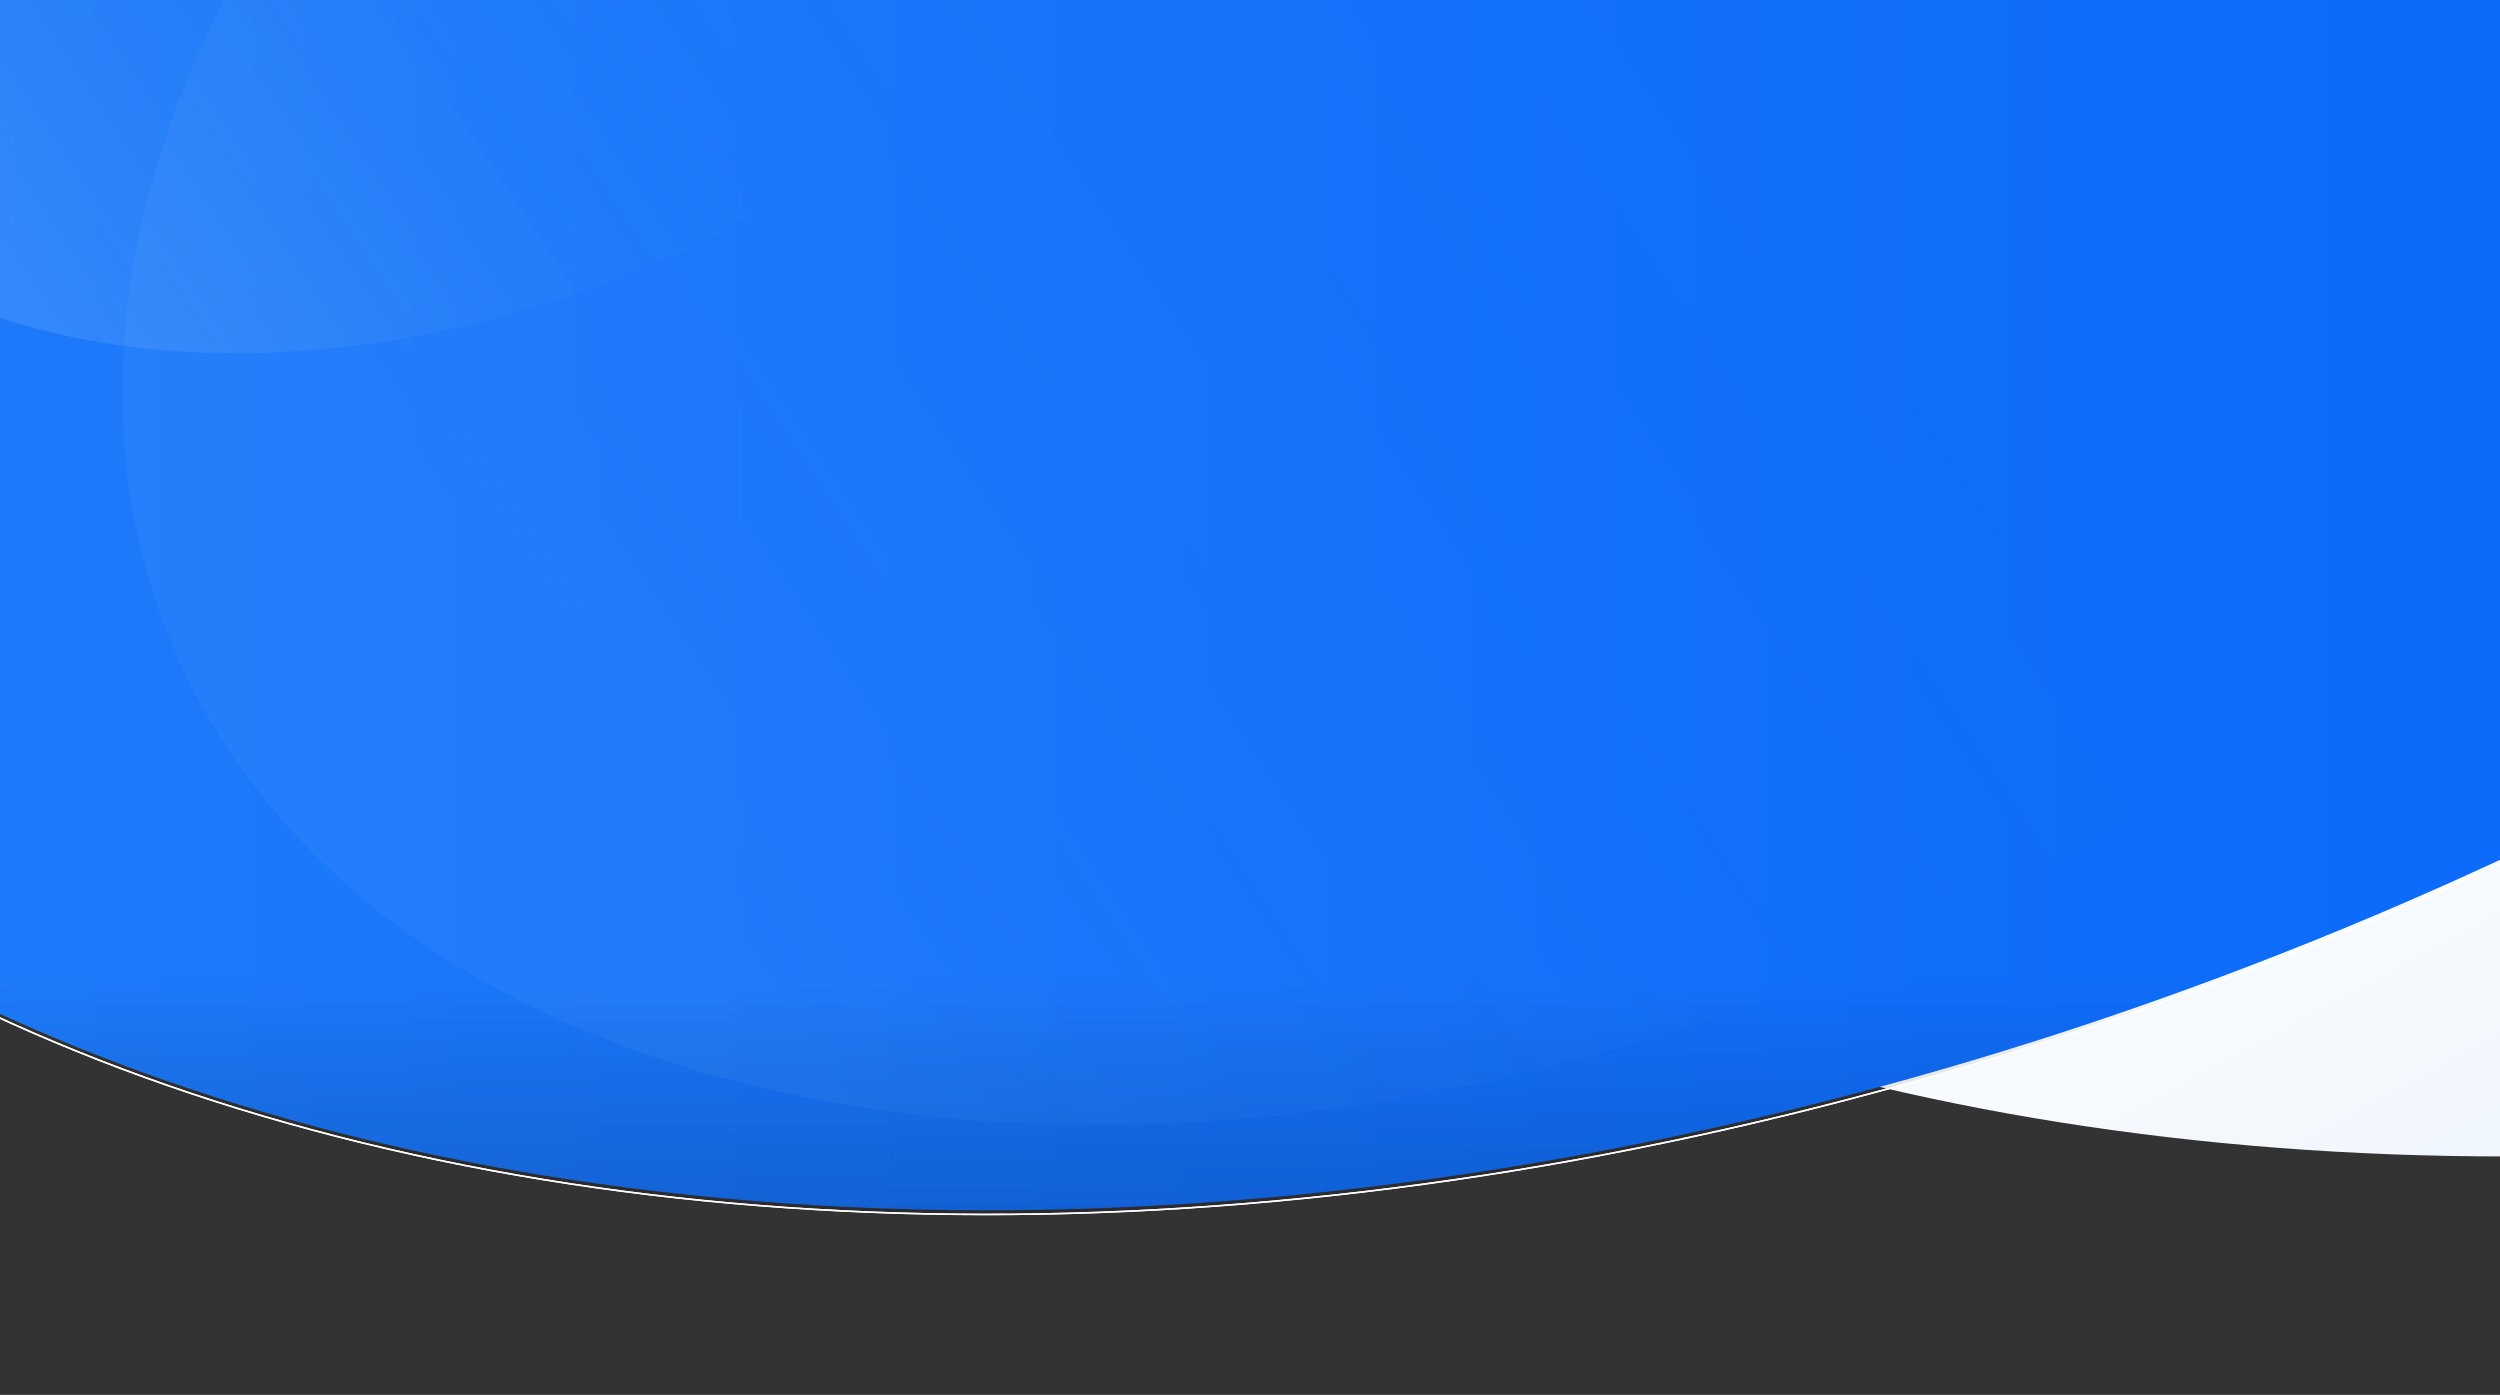 <?xml version="1.0" encoding="utf-8"?>
<!-- Generator: Adobe Illustrator 16.0.0, SVG Export Plug-In . SVG Version: 6.00 Build 0)  -->
<!DOCTYPE svg PUBLIC "-//W3C//DTD SVG 1.0//EN" "http://www.w3.org/TR/2001/REC-SVG-20010904/DTD/svg10.dtd">
<svg version="1.0" id="Capa_1" xmlns="http://www.w3.org/2000/svg" xmlns:xlink="http://www.w3.org/1999/xlink" x="0px" y="0px"
	 width="1600px" height="892.713px" viewBox="0 0 1600 892.713" enable-background="new 0 0 1600 892.713" xml:space="preserve">
<rect x="0" y="0" width="1600" height="892.713" fill="#333333" stroke="none"/>
<g>
	<g>
		<defs>
			<rect id="SVGID_1_" width="1600" height="894.534"/>
		</defs>
		<clipPath id="SVGID_2_">
			<use xlink:href="#SVGID_1_"  overflow="visible"/>
		</clipPath>
		
			<linearGradient id="SVGID_3_" gradientUnits="userSpaceOnUse" x1="2547.551" y1="-2160.653" x2="2772.846" y2="-1927.59" gradientTransform="matrix(0.963 0.269 -0.269 0.963 -685.34 1537.928)">
			<stop  offset="0" style="stop-color:#F7FAFE"/>
			<stop  offset="1" style="stop-color:#E8F2FB"/>
		</linearGradient>
		<path clip-path="url(#SVGID_2_)" fill="url(#SVGID_3_)" d="M488.908,146.6C705.512,713.231,1572.08,908.247,2424.459,582.233
			c852.254-325.929,1367.699-1049.522,1151.027-1616.121c-216.637-566.57-1083.176-761.613-1935.549-435.631
			C787.559-1143.504,272.238-419.935,488.908,146.6z"/>
		<g clip-path="url(#SVGID_2_)">
			<defs>
				<path id="SVGID_4_" d="M-446.42,212.94c231.625,560.656,1103.083,732.51,1946.468,383.898
					c843.267-348.521,1339.247-1085.597,1107.56-1646.219c-231.66-560.595-1103.088-732.48-1946.475-383.899
					C-182.256-1084.665-678.111-347.623-446.42,212.94z"/>
			</defs>
			<clipPath id="SVGID_5_">
				<use xlink:href="#SVGID_4_"  overflow="visible"/>
			</clipPath>
			<linearGradient id="SVGID_6_" gradientUnits="userSpaceOnUse" x1="-503.396" y1="-420.881" x2="2664.573" y2="-420.881">
				<stop  offset="0" style="stop-color:#227FFA"/>
				<stop  offset="1" style="stop-color:#0060FA"/>
			</linearGradient>
			<path clip-path="url(#SVGID_5_)" fill="url(#SVGID_6_)" d="M-446.42,210.266c231.625,560.656,1103.083,732.51,1946.468,383.898
				c843.267-348.521,1339.247-1085.596,1107.56-1646.218c-231.66-560.595-1103.088-732.48-1946.475-383.899
				C-182.256-1087.339-678.111-350.298-446.42,210.266z"/>
			<linearGradient id="SVGID_7_" gradientUnits="userSpaceOnUse" x1="-41.115" y1="87.439" x2="642.953" y2="-368.608">
				<stop  offset="0" style="stop-color:#FFFFFF"/>
				<stop  offset="0.587" style="stop-color:#0088E5;stop-opacity:0"/>
			</linearGradient>
			<path opacity="0.1" clip-path="url(#SVGID_5_)" fill="url(#SVGID_7_)" d="M-171.355,57.073
				c68.237,166.951,327.141,219.018,578.279,116.314C658.027,70.711,806.312-147.874,738.055-314.815
				c-68.248-166.93-327.141-219.01-578.282-116.316C-91.365-328.427-239.613-109.847-171.355,57.073z"/>
			<linearGradient id="SVGID_8_" gradientUnits="userSpaceOnUse" x1="834.815" y1="621.023" x2="834.815" y2="919.333">
				<stop  offset="0.004" style="stop-color:#000000;stop-opacity:0"/>
				<stop  offset="1" style="stop-color:#00043E"/>
			</linearGradient>
			
				<rect x="-7.393" y="619.231" opacity="0.2" clip-path="url(#SVGID_5_)" fill="url(#SVGID_8_)" width="1684.416" height="297.533"/>
			<use xlink:href="#SVGID_4_"  overflow="visible" fill="none" stroke="#FFFFFF" stroke-miterlimit="10"/>
		</g>
		<g clip-path="url(#SVGID_2_)">
			<defs>
				<path id="SVGID_9_" d="M-446.42,212.94c231.625,560.656,1103.083,732.51,1946.468,383.898
					c843.267-348.521,1339.247-1085.597,1107.56-1646.219c-231.66-560.595-1103.088-732.48-1946.475-383.899
					C-182.256-1084.665-678.111-347.623-446.42,212.94z"/>
			</defs>
			<clipPath id="SVGID_10_">
				<use xlink:href="#SVGID_9_"  overflow="visible"/>
			</clipPath>
			<linearGradient id="SVGID_11_" gradientUnits="userSpaceOnUse" x1="348.362" y1="464.896" x2="1606.859" y2="-374.103">
				<stop  offset="0" style="stop-color:#FFFFFF"/>
				<stop  offset="0.587" style="stop-color:#0088E5;stop-opacity:0"/>
			</linearGradient>
			<path opacity="0.04" clip-path="url(#SVGID_10_)" fill="url(#SVGID_11_)" d="M108.754,409.028
				C234.295,716.177,710.602,811.964,1172.63,623.017c461.96-188.898,734.763-591.035,609.188-898.156
				c-125.555-307.109-601.848-402.918-1063.877-213.987C255.916-300.183-16.818,101.941,108.754,409.028z"/>
			<linearGradient id="SVGID_12_" gradientUnits="userSpaceOnUse" x1="834.815" y1="629.97" x2="834.815" y2="919.256">
				<stop  offset="0.004" style="stop-color:#000000;stop-opacity:0"/>
				<stop  offset="1" style="stop-color:#00043E"/>
			</linearGradient>
			
				<rect x="-7.393" y="628.231" opacity="0.15" clip-path="url(#SVGID_10_)" fill="url(#SVGID_12_)" width="1684.416" height="288.533"/>
			<use xlink:href="#SVGID_9_"  overflow="visible" fill="none" stroke="#FFFFFF" stroke-miterlimit="10"/>
		</g>
	</g>
</g>
</svg>
